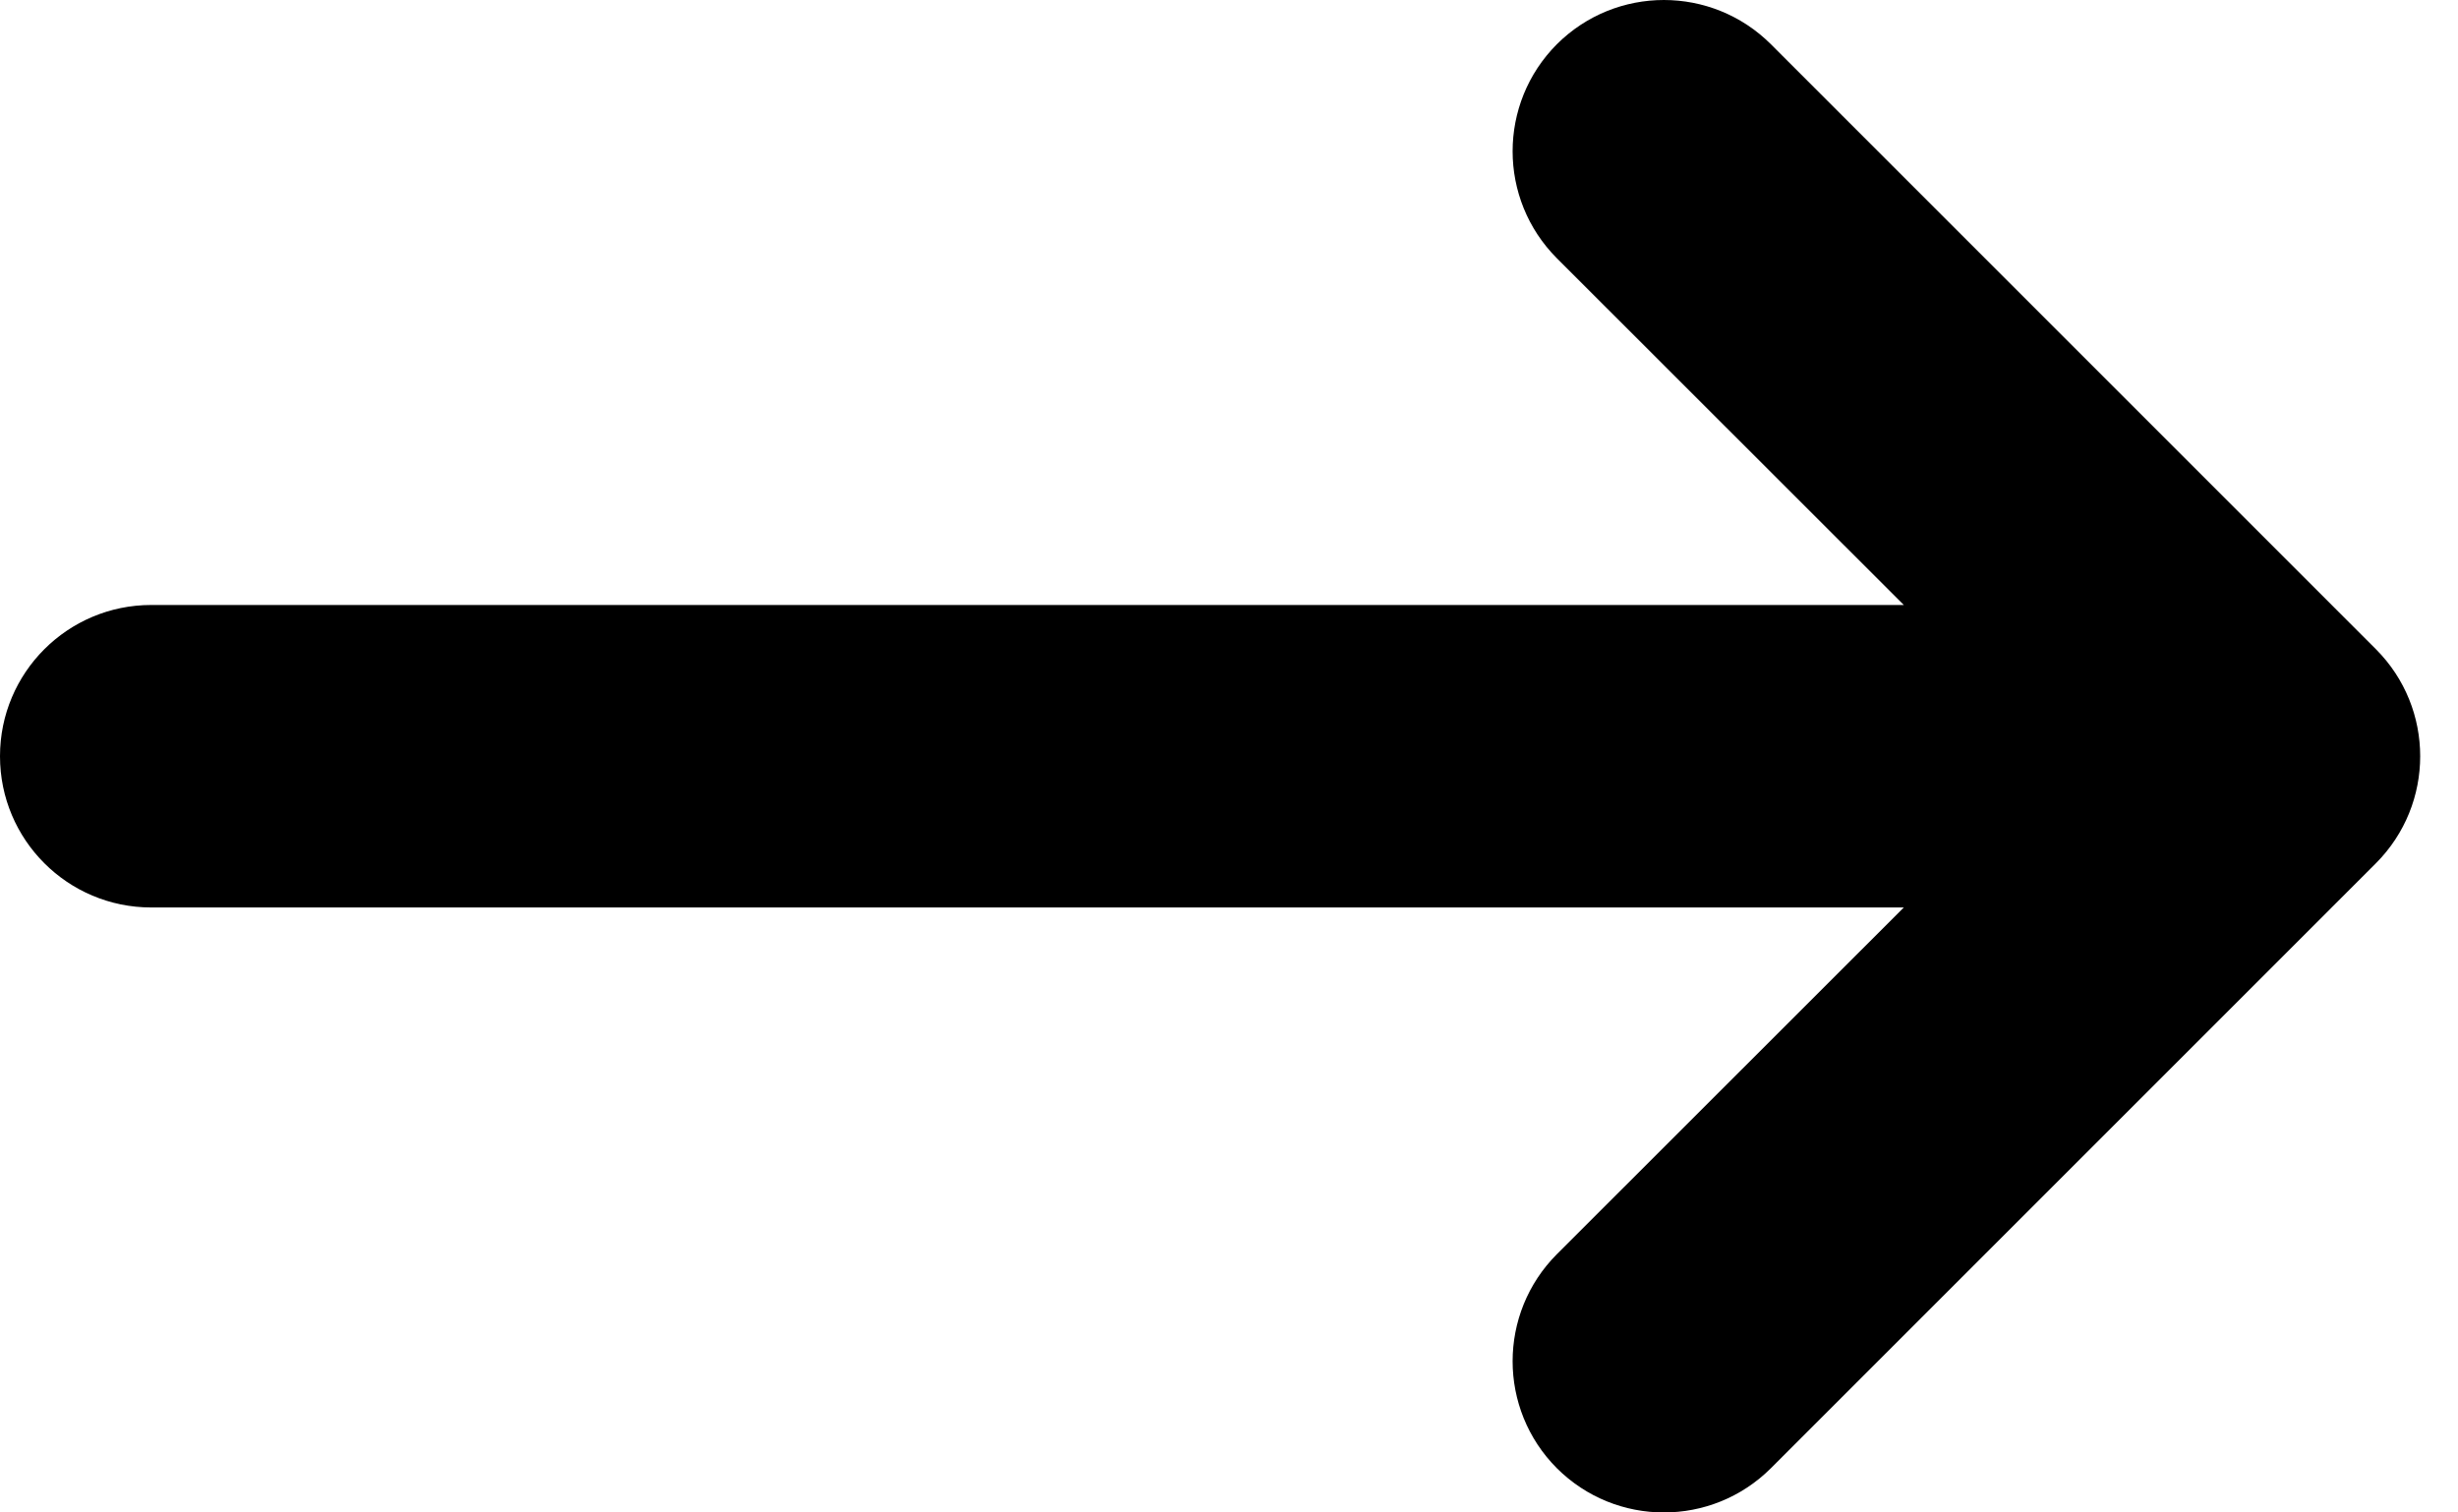 <svg width="13" height="8" viewBox="0 0 13 8" fill="none" xmlns="http://www.w3.org/2000/svg">
<path fill-rule="evenodd" clip-rule="evenodd" d="M8.234 0.234C8.547 -0.078 9.053 -0.078 9.366 0.234L12.566 3.434C12.878 3.747 12.878 4.253 12.566 4.566L9.366 7.766C9.053 8.078 8.547 8.078 8.234 7.766C7.922 7.453 7.922 6.947 8.234 6.634L10.069 4.8H0.8C0.358 4.8 -1.93129e-08 4.442 0 4C1.93129e-08 3.558 0.358 3.2 0.8 3.2H10.069L8.234 1.366C7.922 1.053 7.922 0.547 8.234 0.234Z" fill="black"/>
</svg>
